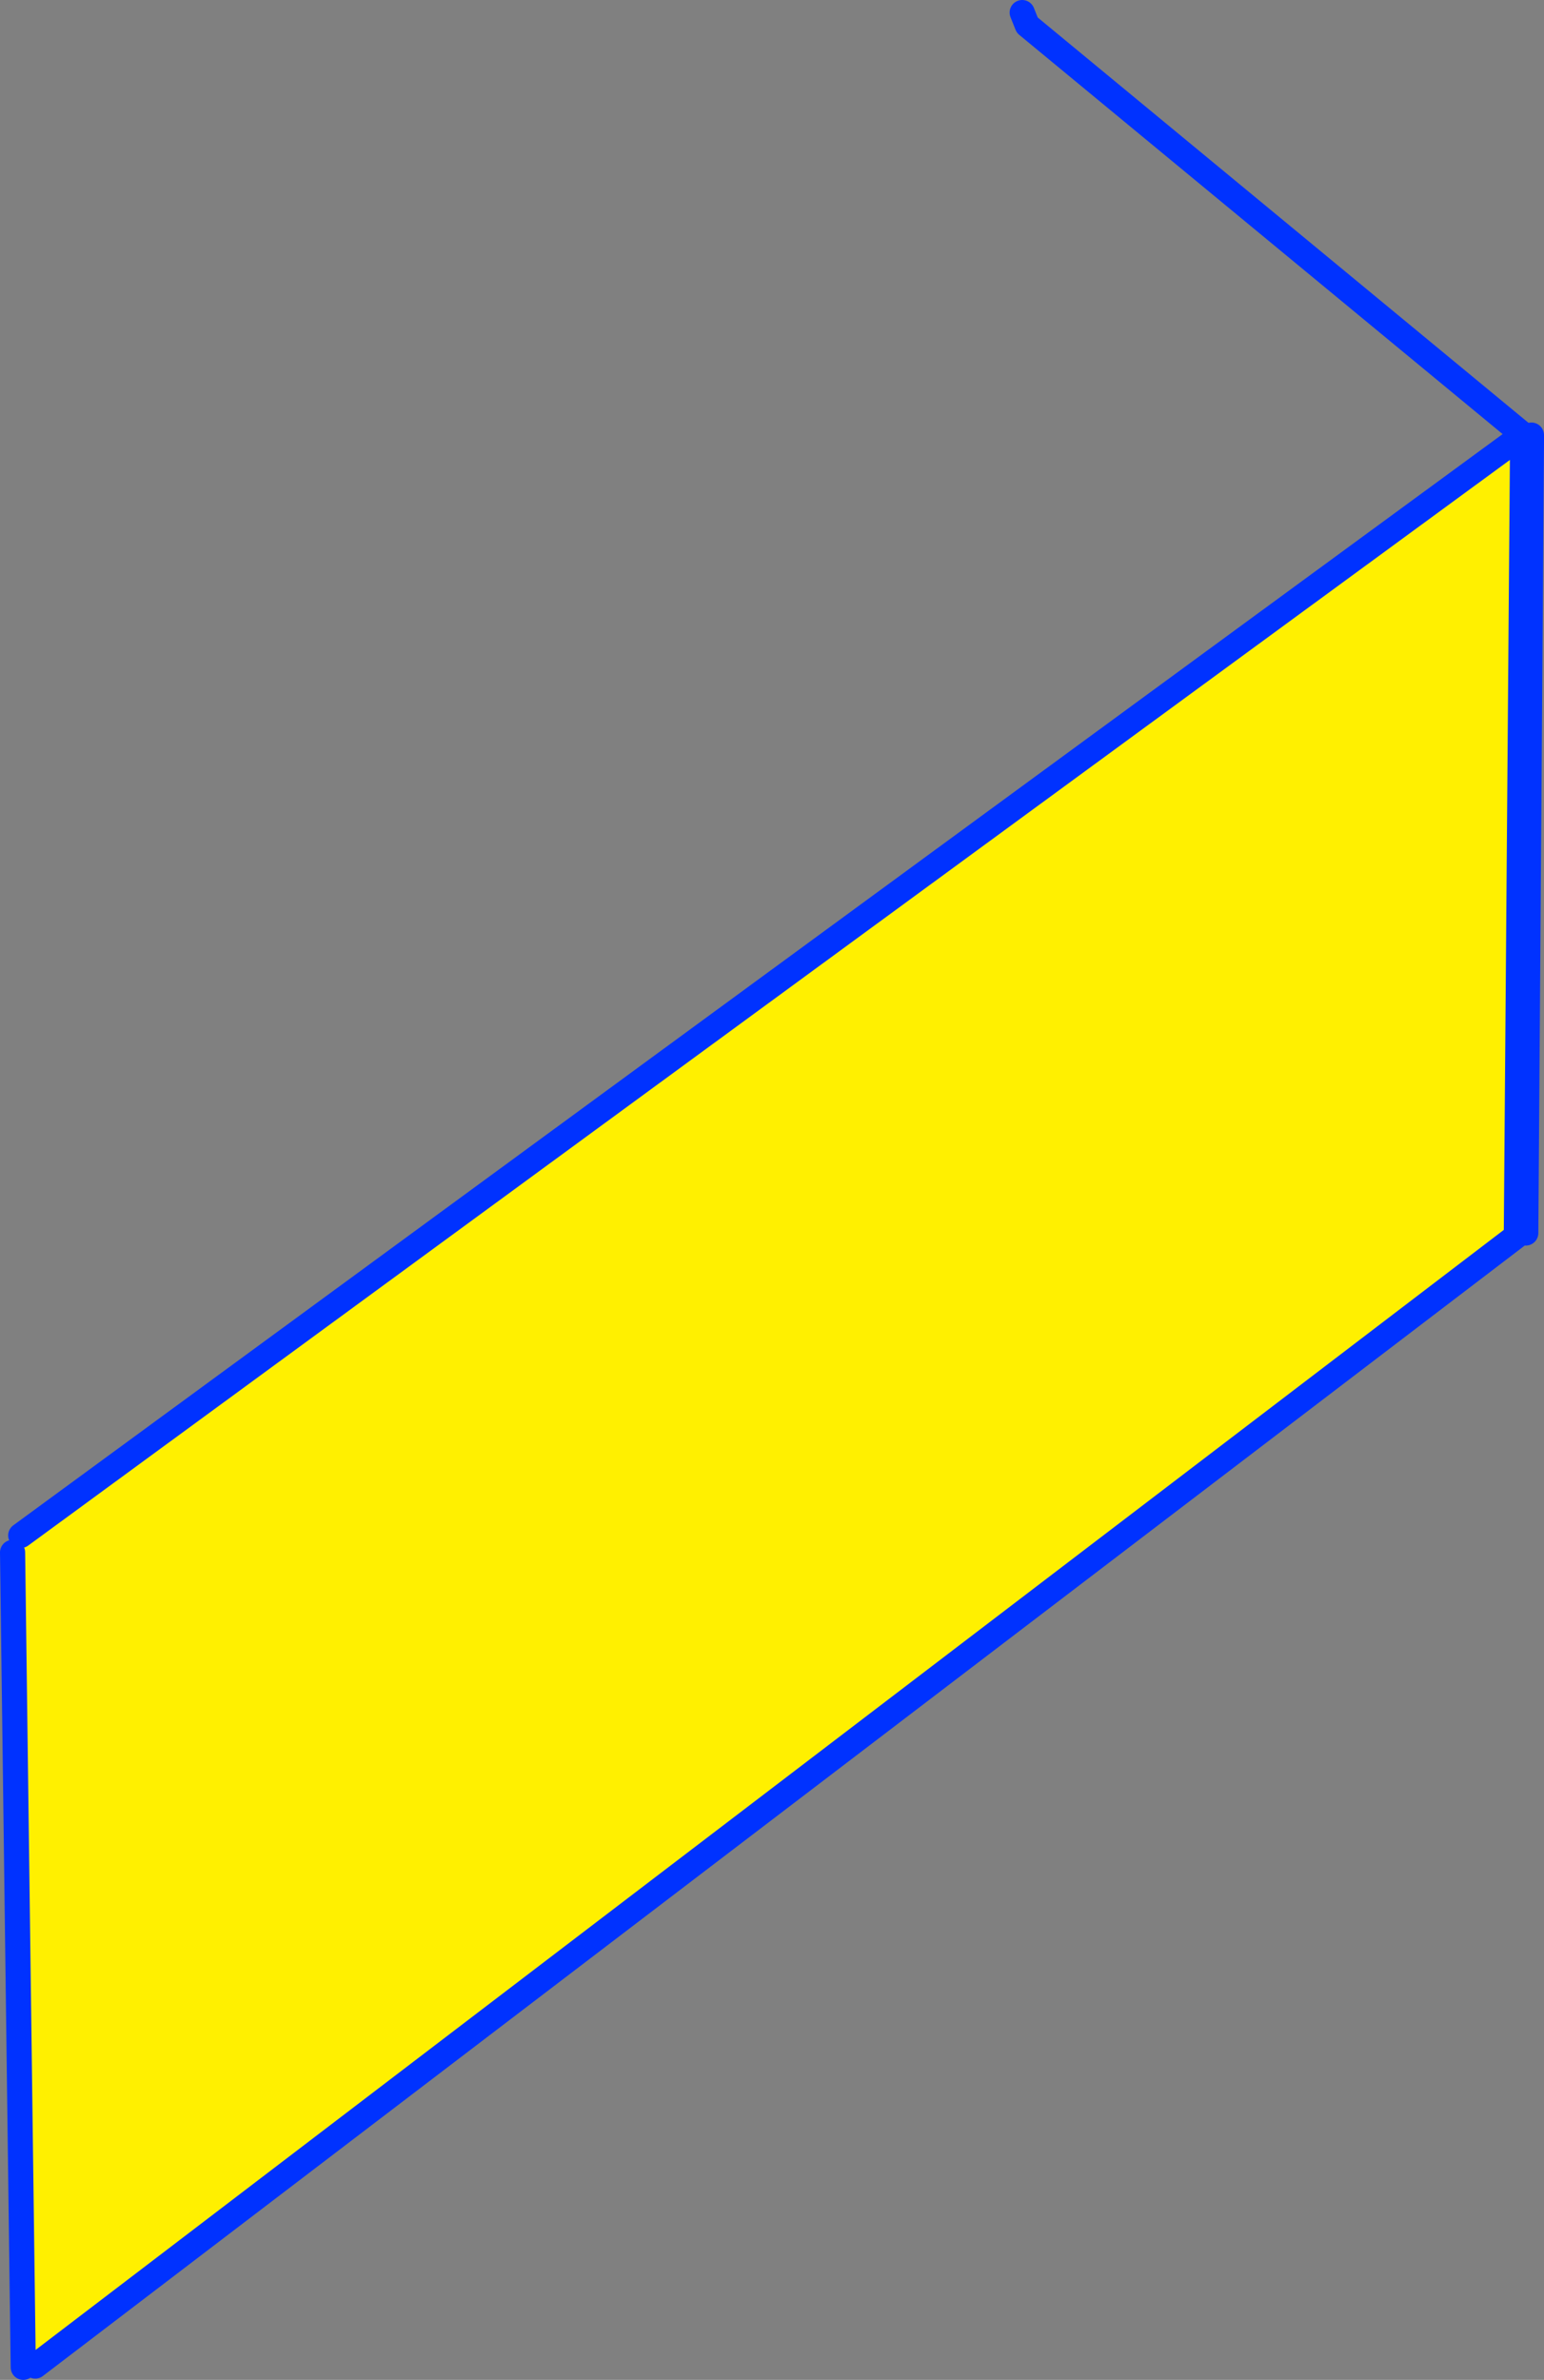 <?xml version="1.0" encoding="UTF-8" standalone="no"?>
<svg xmlns:xlink="http://www.w3.org/1999/xlink" height="189.25px" width="122.8px" xmlns="http://www.w3.org/2000/svg">
  <rect width="100%" height="100%" fill="#808080" stroke="none"/>
  <g transform="matrix(1.0, 0.0, 0.0, 1.0, -337.4, -148.8)">
    <path d="M339.05 270.9 L458.15 183.65 458.15 183.75 458.45 183.75 458.5 183.75 458.45 183.75 458.5 183.75 458.0 247.1 340.2 336.95 340.0 336.75 339.5 336.9 339.25 337.05 338.4 272.25 Q339.35 272.1 339.1 271.45 L339.05 270.9" fill="#fff000" fill-rule="evenodd" stroke="none"/>
    <path d="M418.7 149.8 L419.1 150.8 458.7 183.5 459.2 183.4 459.2 183.95 458.75 246.85 M458.45 183.75 L458.15 183.75 458.15 183.65 339.05 270.9 M338.4 272.25 L339.25 337.05 M340.2 336.95 L458.0 247.1 458.5 183.75 458.45 183.75 458.15 183.65 458.2 183.65 458.5 183.4 458.5 183.55 458.7 183.5 459.2 183.95 458.5 183.75 458.45 183.75 M458.5 183.75 L458.5 183.55 458.2 183.65" fill="none" stroke="#0032ff" stroke-linecap="round" stroke-linejoin="round" stroke-width="2.0"/>
  </g>
</svg>

